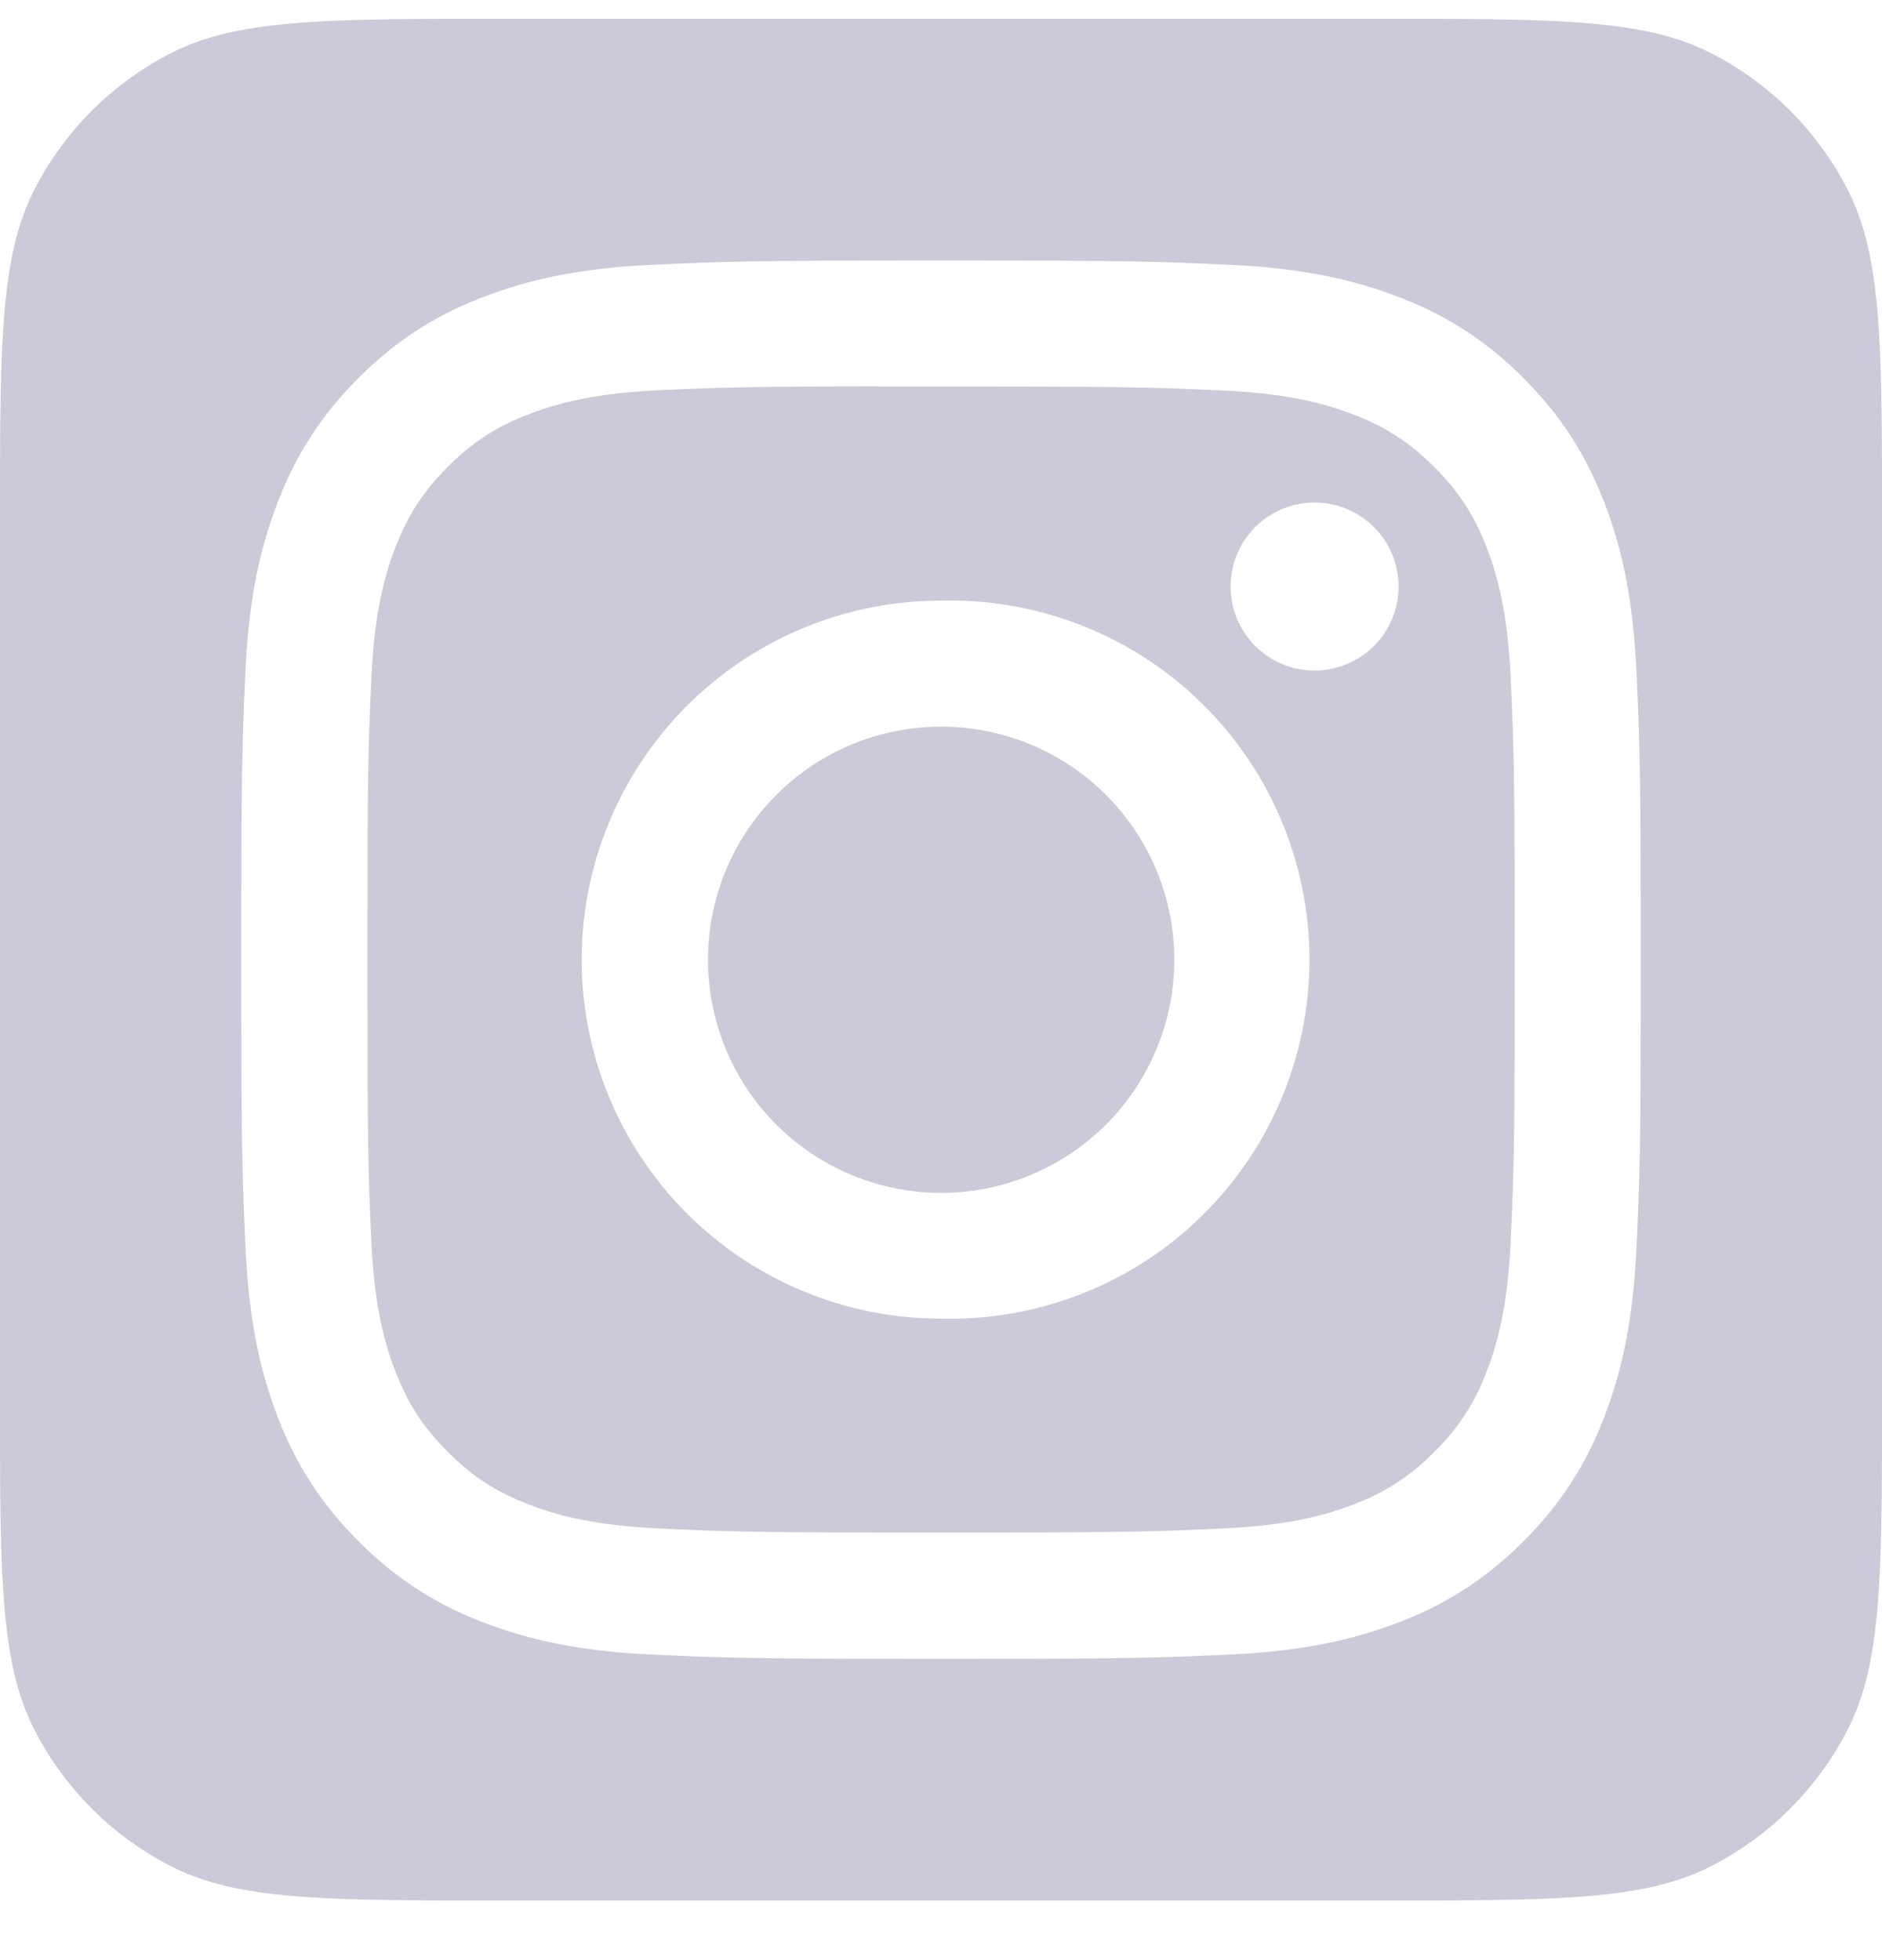 <svg width="24" height="25" fill="none" xmlns="http://www.w3.org/2000/svg"><g clip-path="url(#clip0_1443_47249)"><path fill-rule="evenodd" clip-rule="evenodd" d="M.436 2.424C0 3.28 0 4.4 0 6.64v11.2c0 2.24 0 3.36.436 4.216a4 4 0 001.748 1.748c.856.436 1.976.436 4.216.436h11.2c2.24 0 3.36 0 4.216-.436a4 4 0 001.748-1.748C24 21.201 24 20.08 24 17.84V6.64c0-2.24 0-3.36-.436-4.216A4 4 0 0021.816.676C20.96.24 19.84.24 17.6.24H6.4c-2.24 0-3.36 0-4.216.436A4 4 0 00.436 2.424zm7.885.953c.952-.043 1.256-.054 3.68-.054h-.003c2.424 0 2.727.011 3.68.054.949.044 1.598.194 2.167.415a4.361 4.361 0 011.58 1.028c.496.495.801.993 1.03 1.58.22.566.37 1.214.414 2.164.043.95.054 1.255.054 3.676 0 2.422-.01 2.725-.054 3.676-.044.95-.195 1.597-.414 2.164a4.375 4.375 0 01-1.03 1.58 4.367 4.367 0 01-1.58 1.029c-.567.22-1.217.37-2.167.414-.951.043-1.255.054-3.678.054-2.424 0-2.727-.01-3.68-.054-.95-.043-1.598-.194-2.165-.414a4.37 4.37 0 01-1.58-1.03 4.369 4.369 0 01-1.03-1.579c-.22-.567-.37-1.215-.414-2.164-.043-.951-.054-1.254-.054-3.676 0-2.421.01-2.726.053-3.677.043-.949.194-1.597.415-2.164a4.377 4.377 0 011.03-1.58 4.37 4.37 0 011.58-1.027c.568-.22 1.216-.371 2.166-.415zm3.382 1.553H11.2v-.002c-1.663.002-1.982.013-2.805.05-.87.04-1.342.185-1.657.308a2.77 2.77 0 00-1.026.667c-.312.312-.506.61-.668 1.025-.122.315-.267.787-.307 1.656-.043.94-.051 1.22-.051 3.602 0 2.381.008 2.663.05 3.603.04.87.186 1.342.308 1.656.162.416.356.712.668 1.024.312.313.61.506 1.026.667.315.122.787.268 1.657.308.94.043 1.223.052 3.606.052 2.382 0 2.665-.01 3.606-.052.87-.04 1.342-.185 1.656-.307a2.76 2.76 0 001.026-.667 2.76 2.76 0 00.668-1.025c.122-.314.267-.785.307-1.655.043-.94.052-1.222.052-3.602s-.01-2.662-.052-3.602c-.04-.87-.185-1.341-.307-1.655a2.766 2.766 0 00-.668-1.025 2.76 2.76 0 00-1.026-.667c-.314-.122-.786-.268-1.656-.307-.941-.043-1.224-.052-3.606-.052h-.298zm3.99 2.55a1.07 1.07 0 112.142.001 1.07 1.07 0 01-2.142 0zm-8.275 4.76a4.581 4.581 0 014.583-4.579 4.58 4.58 0 110 9.157 4.58 4.58 0 01-4.583-4.578zm7.557 0a2.973 2.973 0 00-2.974-2.972 2.973 2.973 0 102.974 2.972z" fill="#CACAD8"/></g><defs><clipPath id="clip0_1443_47249"><path fill="#fff" transform="translate(0 .24)" d="M0 0h24v24H0z"/></clipPath></defs></svg>